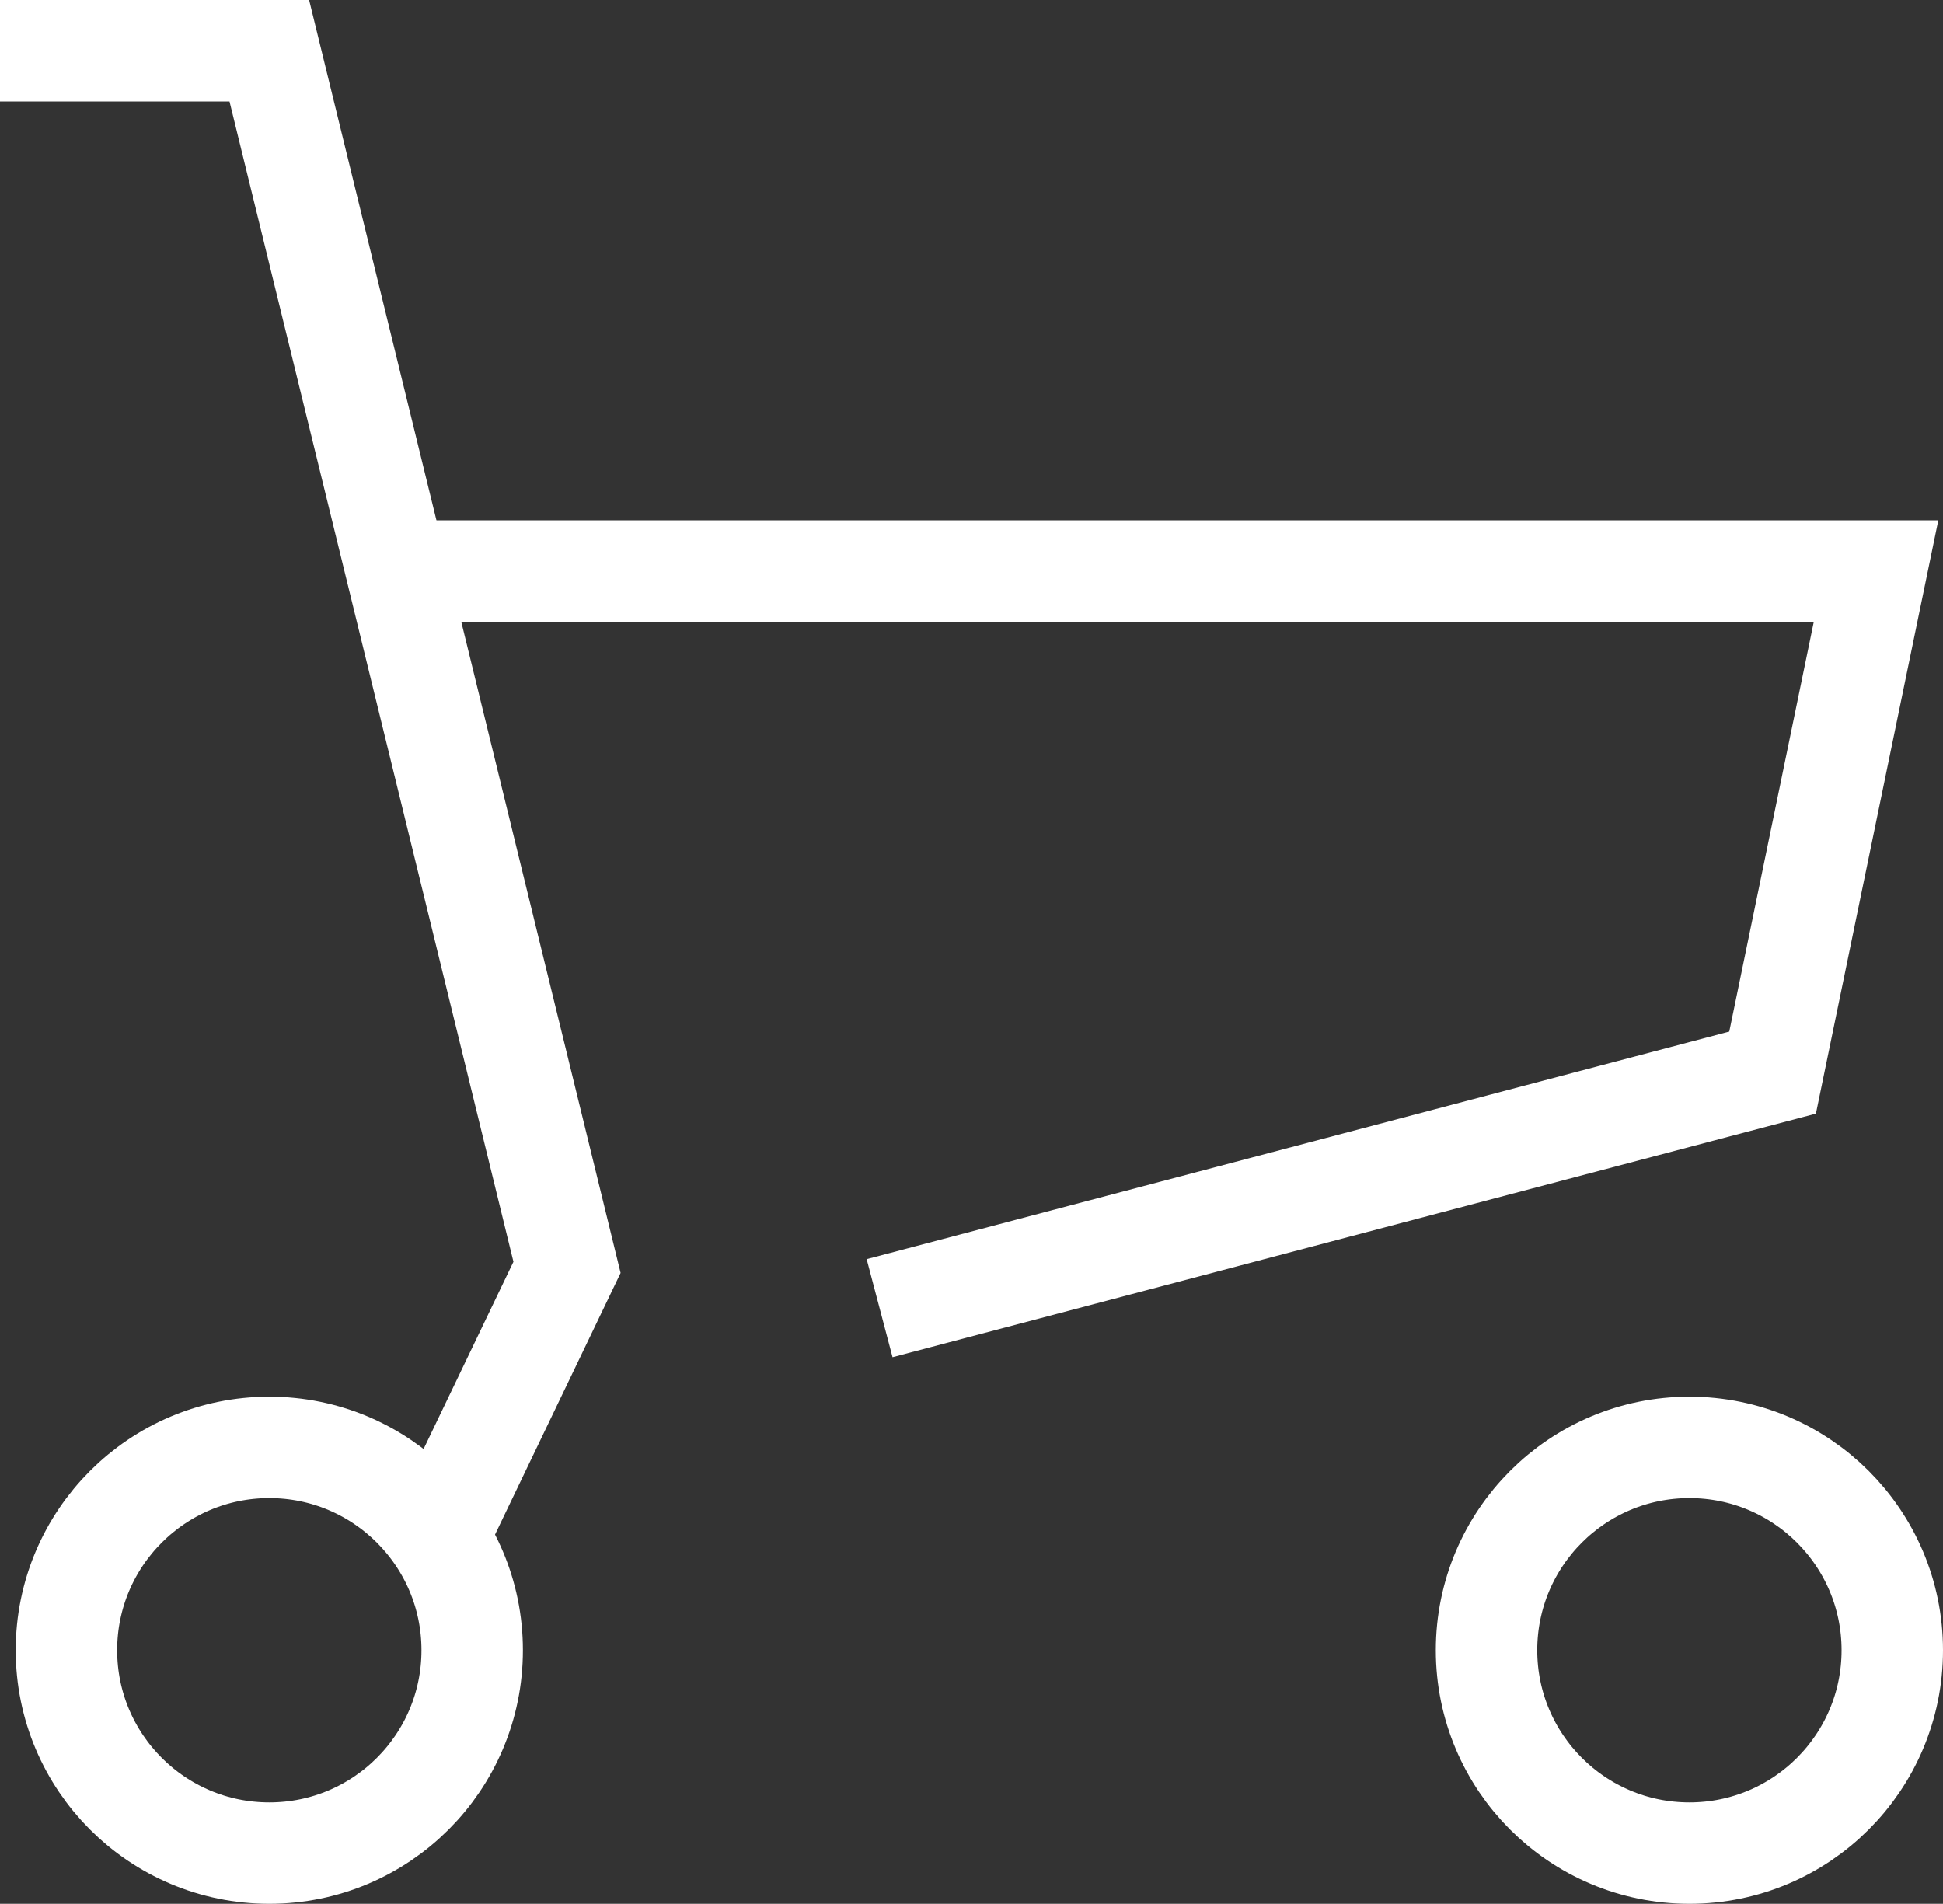 <svg xmlns="http://www.w3.org/2000/svg" width="19.155" height="18.77" viewBox="0 0 19.155 18.77">
  <rect x="0" y="0" width="19.155" height="18.77" fill="#333333" stroke="none"/>
  <g id="グループ_30627" data-name="グループ 30627" transform="translate(147.155 58.27)">
    <path id="パス_145037" data-name="パス 145037" d="M6,8.36H20.34l-1.02,4.945L11,15.5" transform="translate(-149 -61)" fill="none" stroke="#fff" stroke-linecap="square" stroke-width="1"/>
    <path id="パス_145038" data-name="パス 145038" d="M2.345,3.23H4.5L7.435,15.225,6.3,17.59" transform="translate(-149 -61)" fill="none" stroke="#fff" stroke-linecap="square" stroke-width="1"/>
    <circle id="楕円形_664" data-name="楕円形 664" cx="2" cy="2" r="2" transform="translate(-146.5 -44)" fill="none" stroke="#fff" stroke-linecap="square" stroke-width="1"/>
    <circle id="楕円形_665" data-name="楕円形 665" cx="2" cy="2" r="2" transform="translate(-132.5 -44)" fill="none" stroke="#fff" stroke-linecap="square" stroke-width="1"/>
  </g>
</svg>
